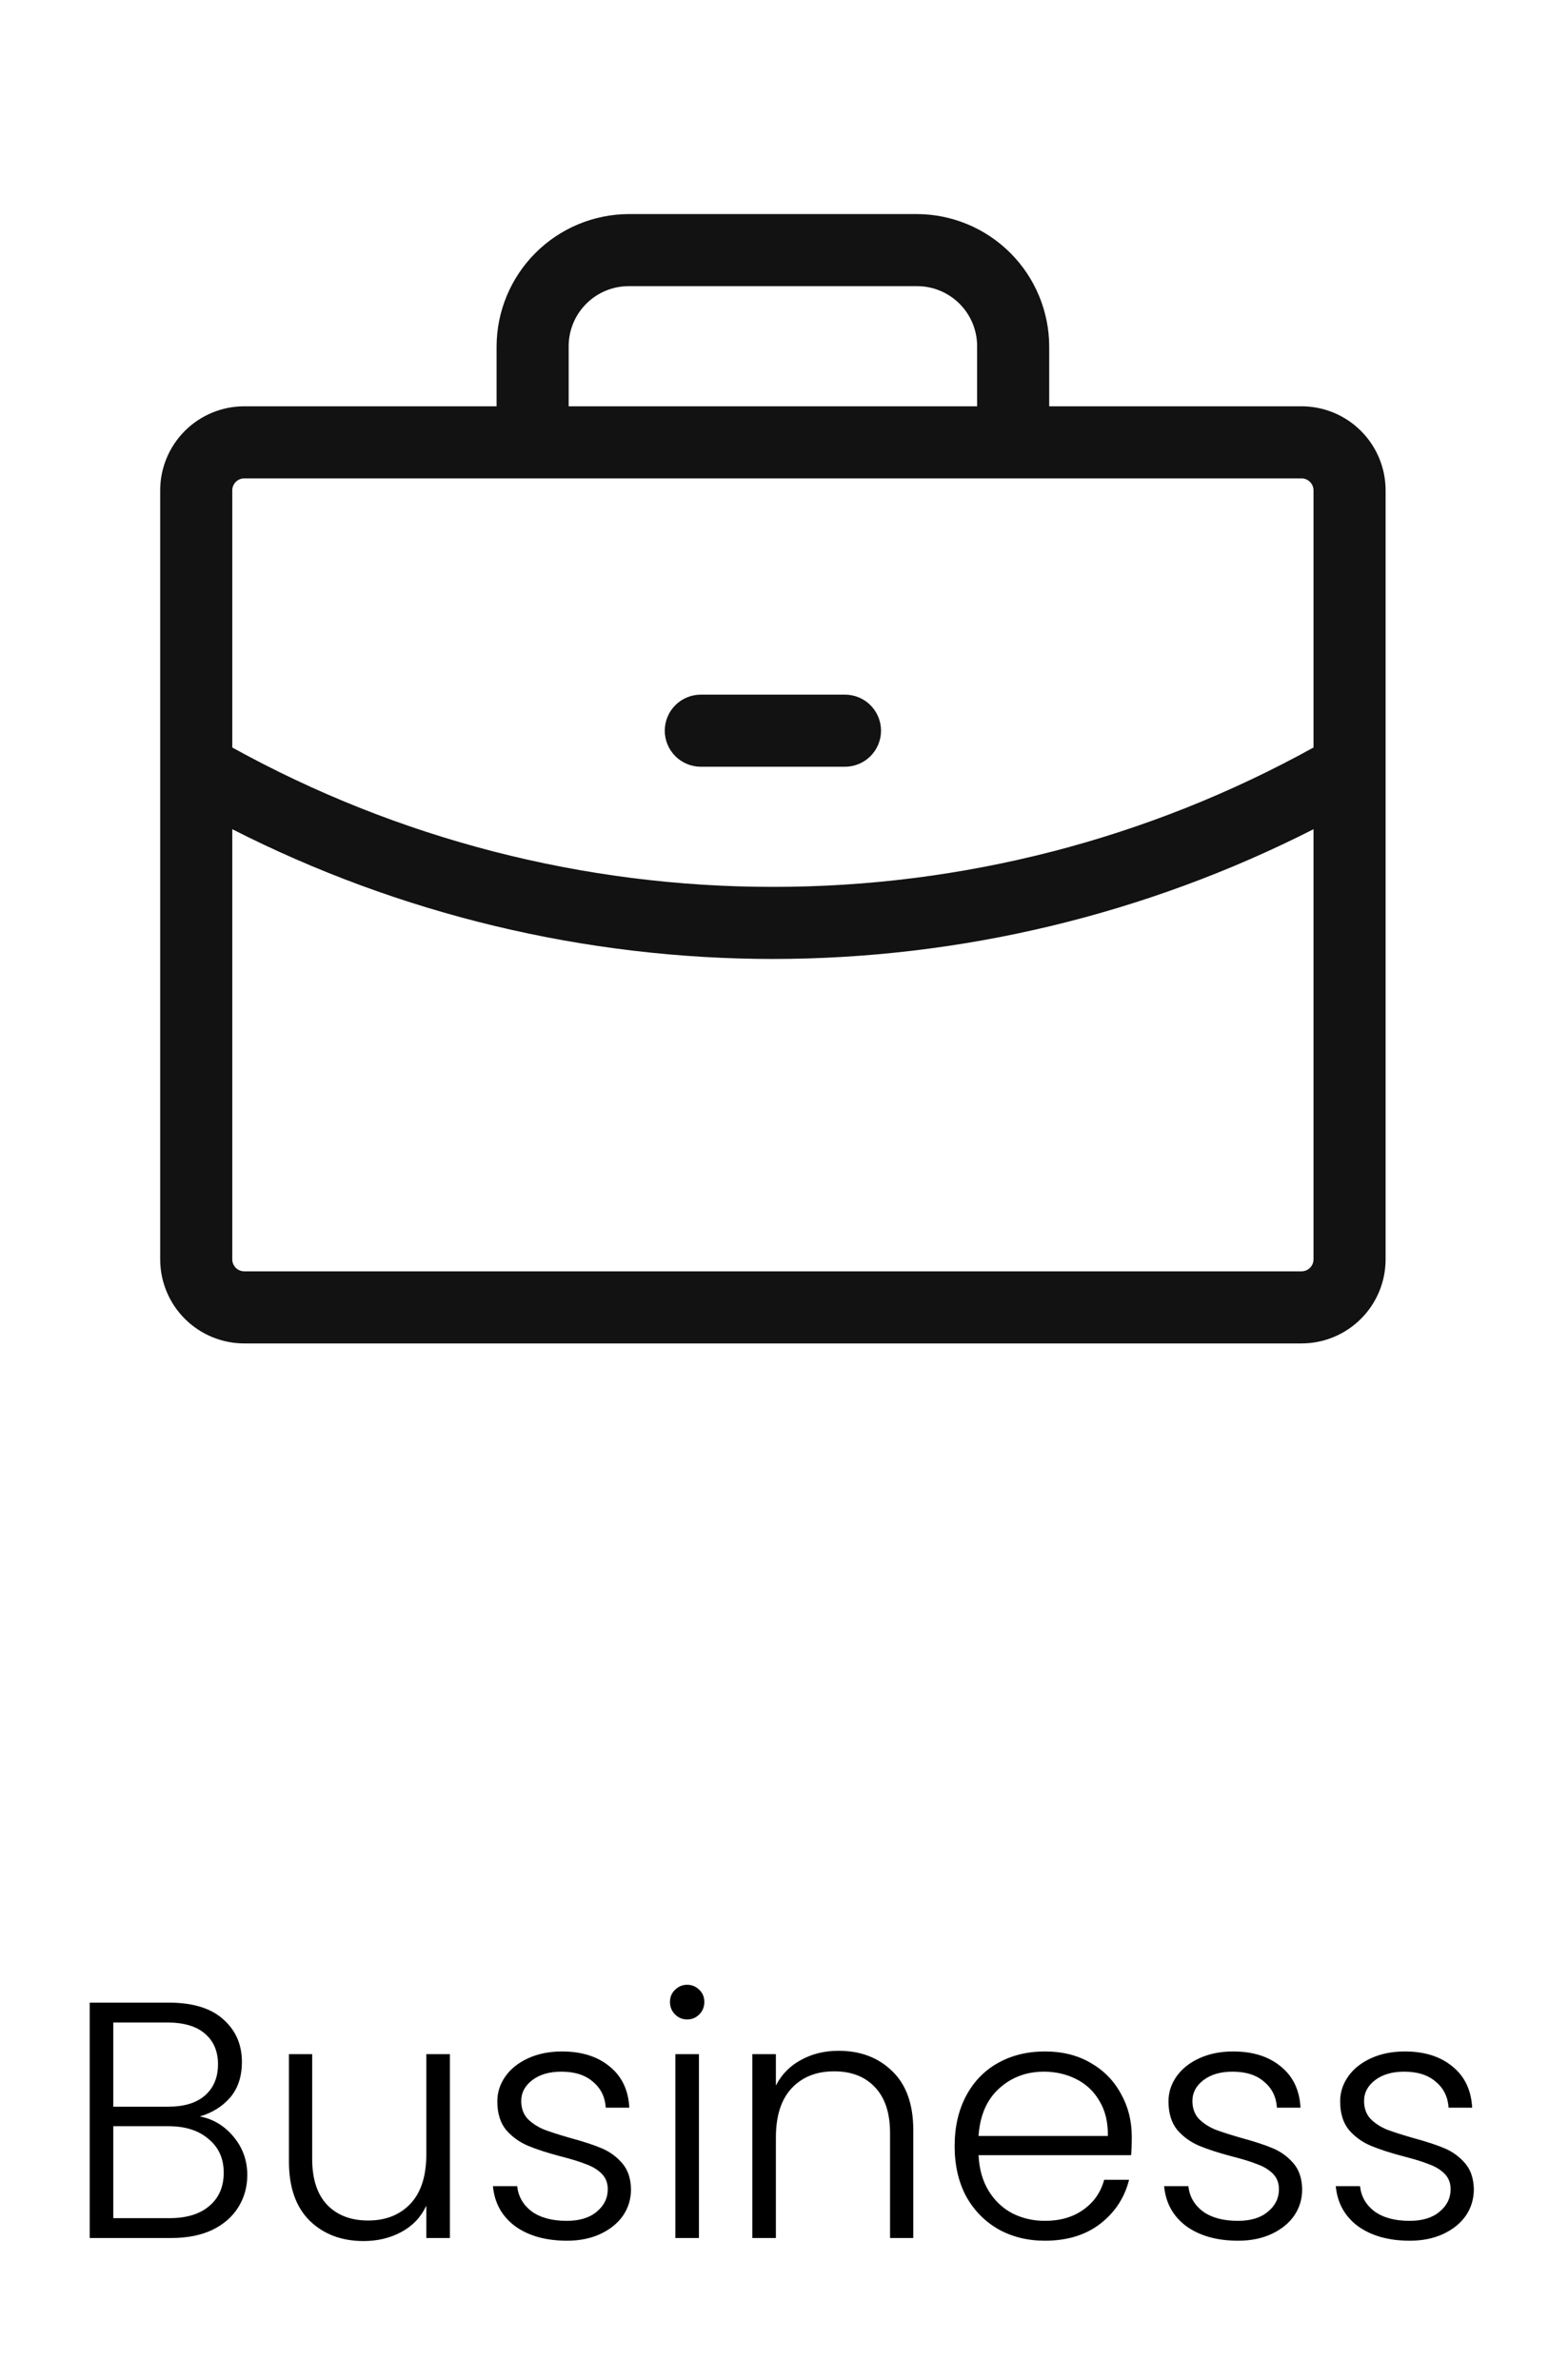 <svg width="138" height="212" viewBox="0 0 138 212" fill="none" xmlns="http://www.w3.org/2000/svg">
<path d="M17.801 188.545C18.981 188.765 19.981 189.365 20.801 190.345C21.621 191.325 22.031 192.465 22.031 193.765C22.031 194.825 21.761 195.785 21.221 196.645C20.701 197.485 19.931 198.155 18.911 198.655C17.891 199.135 16.671 199.375 15.251 199.375H7.991V178.405H15.041C17.161 178.405 18.771 178.895 19.871 179.875C20.991 180.855 21.551 182.125 21.551 183.685C21.551 184.985 21.201 186.045 20.501 186.865C19.801 187.665 18.901 188.225 17.801 188.545ZM10.091 187.675H14.981C16.401 187.675 17.491 187.345 18.251 186.685C19.031 186.005 19.421 185.075 19.421 183.895C19.421 182.735 19.031 181.825 18.251 181.165C17.491 180.505 16.371 180.175 14.891 180.175H10.091V187.675ZM15.101 197.605C16.621 197.605 17.801 197.245 18.641 196.525C19.501 195.805 19.931 194.815 19.931 193.555C19.931 192.295 19.481 191.295 18.581 190.555C17.701 189.795 16.511 189.415 15.011 189.415H10.091V197.605H15.101ZM40.082 182.995V199.375H37.982V196.495C37.502 197.515 36.762 198.295 35.762 198.835C34.762 199.375 33.642 199.645 32.402 199.645C30.442 199.645 28.842 199.045 27.602 197.845C26.362 196.625 25.742 194.865 25.742 192.565V182.995H27.812V192.325C27.812 194.105 28.252 195.465 29.132 196.405C30.032 197.345 31.252 197.815 32.792 197.815C34.372 197.815 35.632 197.315 36.572 196.315C37.512 195.315 37.982 193.845 37.982 191.905V182.995H40.082ZM50.516 199.615C48.636 199.615 47.096 199.185 45.896 198.325C44.716 197.445 44.056 196.255 43.916 194.755H46.076C46.176 195.675 46.606 196.425 47.366 197.005C48.146 197.565 49.186 197.845 50.486 197.845C51.626 197.845 52.516 197.575 53.156 197.035C53.816 196.495 54.146 195.825 54.146 195.025C54.146 194.465 53.966 194.005 53.606 193.645C53.246 193.285 52.786 193.005 52.226 192.805C51.686 192.585 50.946 192.355 50.006 192.115C48.786 191.795 47.796 191.475 47.036 191.155C46.276 190.835 45.626 190.365 45.086 189.745C44.566 189.105 44.306 188.255 44.306 187.195C44.306 186.395 44.546 185.655 45.026 184.975C45.506 184.295 46.186 183.755 47.066 183.355C47.946 182.955 48.946 182.755 50.066 182.755C51.826 182.755 53.246 183.205 54.326 184.105C55.406 184.985 55.986 186.205 56.066 187.765H53.966C53.906 186.805 53.526 186.035 52.826 185.455C52.146 184.855 51.206 184.555 50.006 184.555C48.946 184.555 48.086 184.805 47.426 185.305C46.766 185.805 46.436 186.425 46.436 187.165C46.436 187.805 46.626 188.335 47.006 188.755C47.406 189.155 47.896 189.475 48.476 189.715C49.056 189.935 49.836 190.185 50.816 190.465C51.996 190.785 52.936 191.095 53.636 191.395C54.336 191.695 54.936 192.135 55.436 192.715C55.936 193.295 56.196 194.065 56.216 195.025C56.216 195.905 55.976 196.695 55.496 197.395C55.016 198.075 54.346 198.615 53.486 199.015C52.626 199.415 51.636 199.615 50.516 199.615ZM61.219 179.905C60.799 179.905 60.439 179.755 60.139 179.455C59.839 179.155 59.689 178.785 59.689 178.345C59.689 177.905 59.839 177.545 60.139 177.265C60.439 176.965 60.799 176.815 61.219 176.815C61.639 176.815 61.999 176.965 62.299 177.265C62.599 177.545 62.749 177.905 62.749 178.345C62.749 178.785 62.599 179.155 62.299 179.455C61.999 179.755 61.639 179.905 61.219 179.905ZM62.269 182.995V199.375H60.169V182.995H62.269ZM74.704 182.695C76.665 182.695 78.264 183.305 79.504 184.525C80.745 185.725 81.365 187.475 81.365 189.775V199.375H79.294V190.015C79.294 188.235 78.844 186.875 77.945 185.935C77.064 184.995 75.855 184.525 74.314 184.525C72.734 184.525 71.475 185.025 70.534 186.025C69.594 187.025 69.124 188.495 69.124 190.435V199.375H67.025V182.995H69.124V185.785C69.644 184.785 70.394 184.025 71.374 183.505C72.355 182.965 73.465 182.695 74.704 182.695ZM100.829 190.345C100.829 191.065 100.809 191.615 100.769 191.995H87.179C87.239 193.235 87.539 194.295 88.079 195.175C88.619 196.055 89.329 196.725 90.209 197.185C91.089 197.625 92.049 197.845 93.089 197.845C94.449 197.845 95.589 197.515 96.509 196.855C97.449 196.195 98.069 195.305 98.369 194.185H100.589C100.189 195.785 99.329 197.095 98.009 198.115C96.709 199.115 95.069 199.615 93.089 199.615C91.549 199.615 90.169 199.275 88.949 198.595C87.729 197.895 86.769 196.915 86.069 195.655C85.389 194.375 85.049 192.885 85.049 191.185C85.049 189.485 85.389 187.995 86.069 186.715C86.749 185.435 87.699 184.455 88.919 183.775C90.139 183.095 91.529 182.755 93.089 182.755C94.649 182.755 96.009 183.095 97.169 183.775C98.349 184.455 99.249 185.375 99.869 186.535C100.509 187.675 100.829 188.945 100.829 190.345ZM98.699 190.285C98.719 189.065 98.469 188.025 97.949 187.165C97.449 186.305 96.759 185.655 95.879 185.215C94.999 184.775 94.039 184.555 92.999 184.555C91.439 184.555 90.109 185.055 89.009 186.055C87.909 187.055 87.299 188.465 87.179 190.285H98.699ZM110.311 199.615C108.431 199.615 106.891 199.185 105.691 198.325C104.511 197.445 103.851 196.255 103.711 194.755H105.871C105.971 195.675 106.401 196.425 107.161 197.005C107.941 197.565 108.981 197.845 110.281 197.845C111.421 197.845 112.311 197.575 112.951 197.035C113.611 196.495 113.941 195.825 113.941 195.025C113.941 194.465 113.761 194.005 113.401 193.645C113.041 193.285 112.581 193.005 112.021 192.805C111.481 192.585 110.741 192.355 109.801 192.115C108.581 191.795 107.591 191.475 106.831 191.155C106.071 190.835 105.421 190.365 104.881 189.745C104.361 189.105 104.101 188.255 104.101 187.195C104.101 186.395 104.341 185.655 104.821 184.975C105.301 184.295 105.981 183.755 106.861 183.355C107.741 182.955 108.741 182.755 109.861 182.755C111.621 182.755 113.041 183.205 114.121 184.105C115.201 184.985 115.781 186.205 115.861 187.765H113.761C113.701 186.805 113.321 186.035 112.621 185.455C111.941 184.855 111.001 184.555 109.801 184.555C108.741 184.555 107.881 184.805 107.221 185.305C106.561 185.805 106.231 186.425 106.231 187.165C106.231 187.805 106.421 188.335 106.801 188.755C107.201 189.155 107.691 189.475 108.271 189.715C108.851 189.935 109.631 190.185 110.611 190.465C111.791 190.785 112.731 191.095 113.431 191.395C114.131 191.695 114.731 192.135 115.231 192.715C115.731 193.295 115.991 194.065 116.011 195.025C116.011 195.905 115.771 196.695 115.291 197.395C114.811 198.075 114.141 198.615 113.281 199.015C112.421 199.415 111.431 199.615 110.311 199.615ZM125.604 199.615C123.724 199.615 122.184 199.185 120.984 198.325C119.804 197.445 119.144 196.255 119.004 194.755H121.164C121.264 195.675 121.694 196.425 122.454 197.005C123.234 197.565 124.274 197.845 125.574 197.845C126.714 197.845 127.604 197.575 128.244 197.035C128.904 196.495 129.234 195.825 129.234 195.025C129.234 194.465 129.054 194.005 128.694 193.645C128.334 193.285 127.874 193.005 127.314 192.805C126.774 192.585 126.034 192.355 125.094 192.115C123.874 191.795 122.884 191.475 122.124 191.155C121.364 190.835 120.714 190.365 120.174 189.745C119.654 189.105 119.394 188.255 119.394 187.195C119.394 186.395 119.634 185.655 120.114 184.975C120.594 184.295 121.274 183.755 122.154 183.355C123.034 182.955 124.034 182.755 125.154 182.755C126.914 182.755 128.334 183.205 129.414 184.105C130.494 184.985 131.074 186.205 131.154 187.765H129.054C128.994 186.805 128.614 186.035 127.914 185.455C127.234 184.855 126.294 184.555 125.094 184.555C124.034 184.555 123.174 184.805 122.514 185.305C121.854 185.805 121.524 186.425 121.524 187.165C121.524 187.805 121.714 188.335 122.094 188.755C122.494 189.155 122.984 189.475 123.564 189.715C124.144 189.935 124.924 190.185 125.904 190.465C127.084 190.785 128.024 191.095 128.724 191.395C129.424 191.695 130.024 192.135 130.524 192.715C131.024 193.295 131.284 194.065 131.304 195.025C131.304 195.905 131.064 196.695 130.584 197.395C130.104 198.075 129.434 198.615 128.574 199.015C127.714 199.415 126.724 199.615 125.604 199.615Z" fill="black"/>
<path d="M115.951 36.195H93.474V30.844C93.46 27.726 92.215 24.739 90.01 22.534C87.805 20.329 84.819 19.084 81.701 19.07H56.013C52.895 19.084 49.909 20.329 47.704 22.534C45.499 24.739 44.254 27.726 44.24 30.844V36.195H21.763C19.776 36.195 17.87 36.985 16.465 38.39C15.06 39.795 14.271 41.7 14.271 43.688V112.188C14.271 114.175 15.06 116.08 16.465 117.485C17.87 118.89 19.776 119.68 21.763 119.68H115.951C117.938 119.68 119.843 118.89 121.248 117.485C122.654 116.08 123.443 114.175 123.443 112.188V43.688C123.443 41.7 122.654 39.795 121.248 38.39C119.843 36.985 117.938 36.195 115.951 36.195ZM50.662 30.844C50.662 29.424 51.225 28.063 52.229 27.06C53.233 26.056 54.594 25.492 56.013 25.492H81.701C83.12 25.492 84.481 26.056 85.485 27.06C86.488 28.063 87.052 29.424 87.052 30.844V36.195H50.662V30.844ZM21.763 42.617H115.951C116.235 42.617 116.507 42.73 116.708 42.931C116.908 43.131 117.021 43.404 117.021 43.688V66.592C102.279 74.749 85.705 79.021 68.857 79.008C52.01 79.014 35.437 74.742 20.693 66.592V43.688C20.693 43.404 20.806 43.131 21.006 42.931C21.207 42.73 21.479 42.617 21.763 42.617ZM115.951 113.258H21.763C21.479 113.258 21.207 113.145 21.006 112.944C20.806 112.744 20.693 112.471 20.693 112.188V73.87C35.614 81.461 52.116 85.422 68.857 85.43C85.598 85.422 102.1 81.461 117.021 73.87V112.188C117.021 112.471 116.908 112.744 116.708 112.944C116.507 113.145 116.235 113.258 115.951 113.258ZM59.224 65.094C59.224 64.242 59.562 63.425 60.165 62.823C60.767 62.221 61.584 61.883 62.435 61.883H75.279C76.13 61.883 76.947 62.221 77.549 62.823C78.151 63.425 78.49 64.242 78.49 65.094C78.49 65.945 78.151 66.762 77.549 67.364C76.947 67.966 76.13 68.305 75.279 68.305H62.435C61.584 68.305 60.767 67.966 60.165 67.364C59.562 66.762 59.224 65.945 59.224 65.094Z" fill="#121212"/>
</svg>
